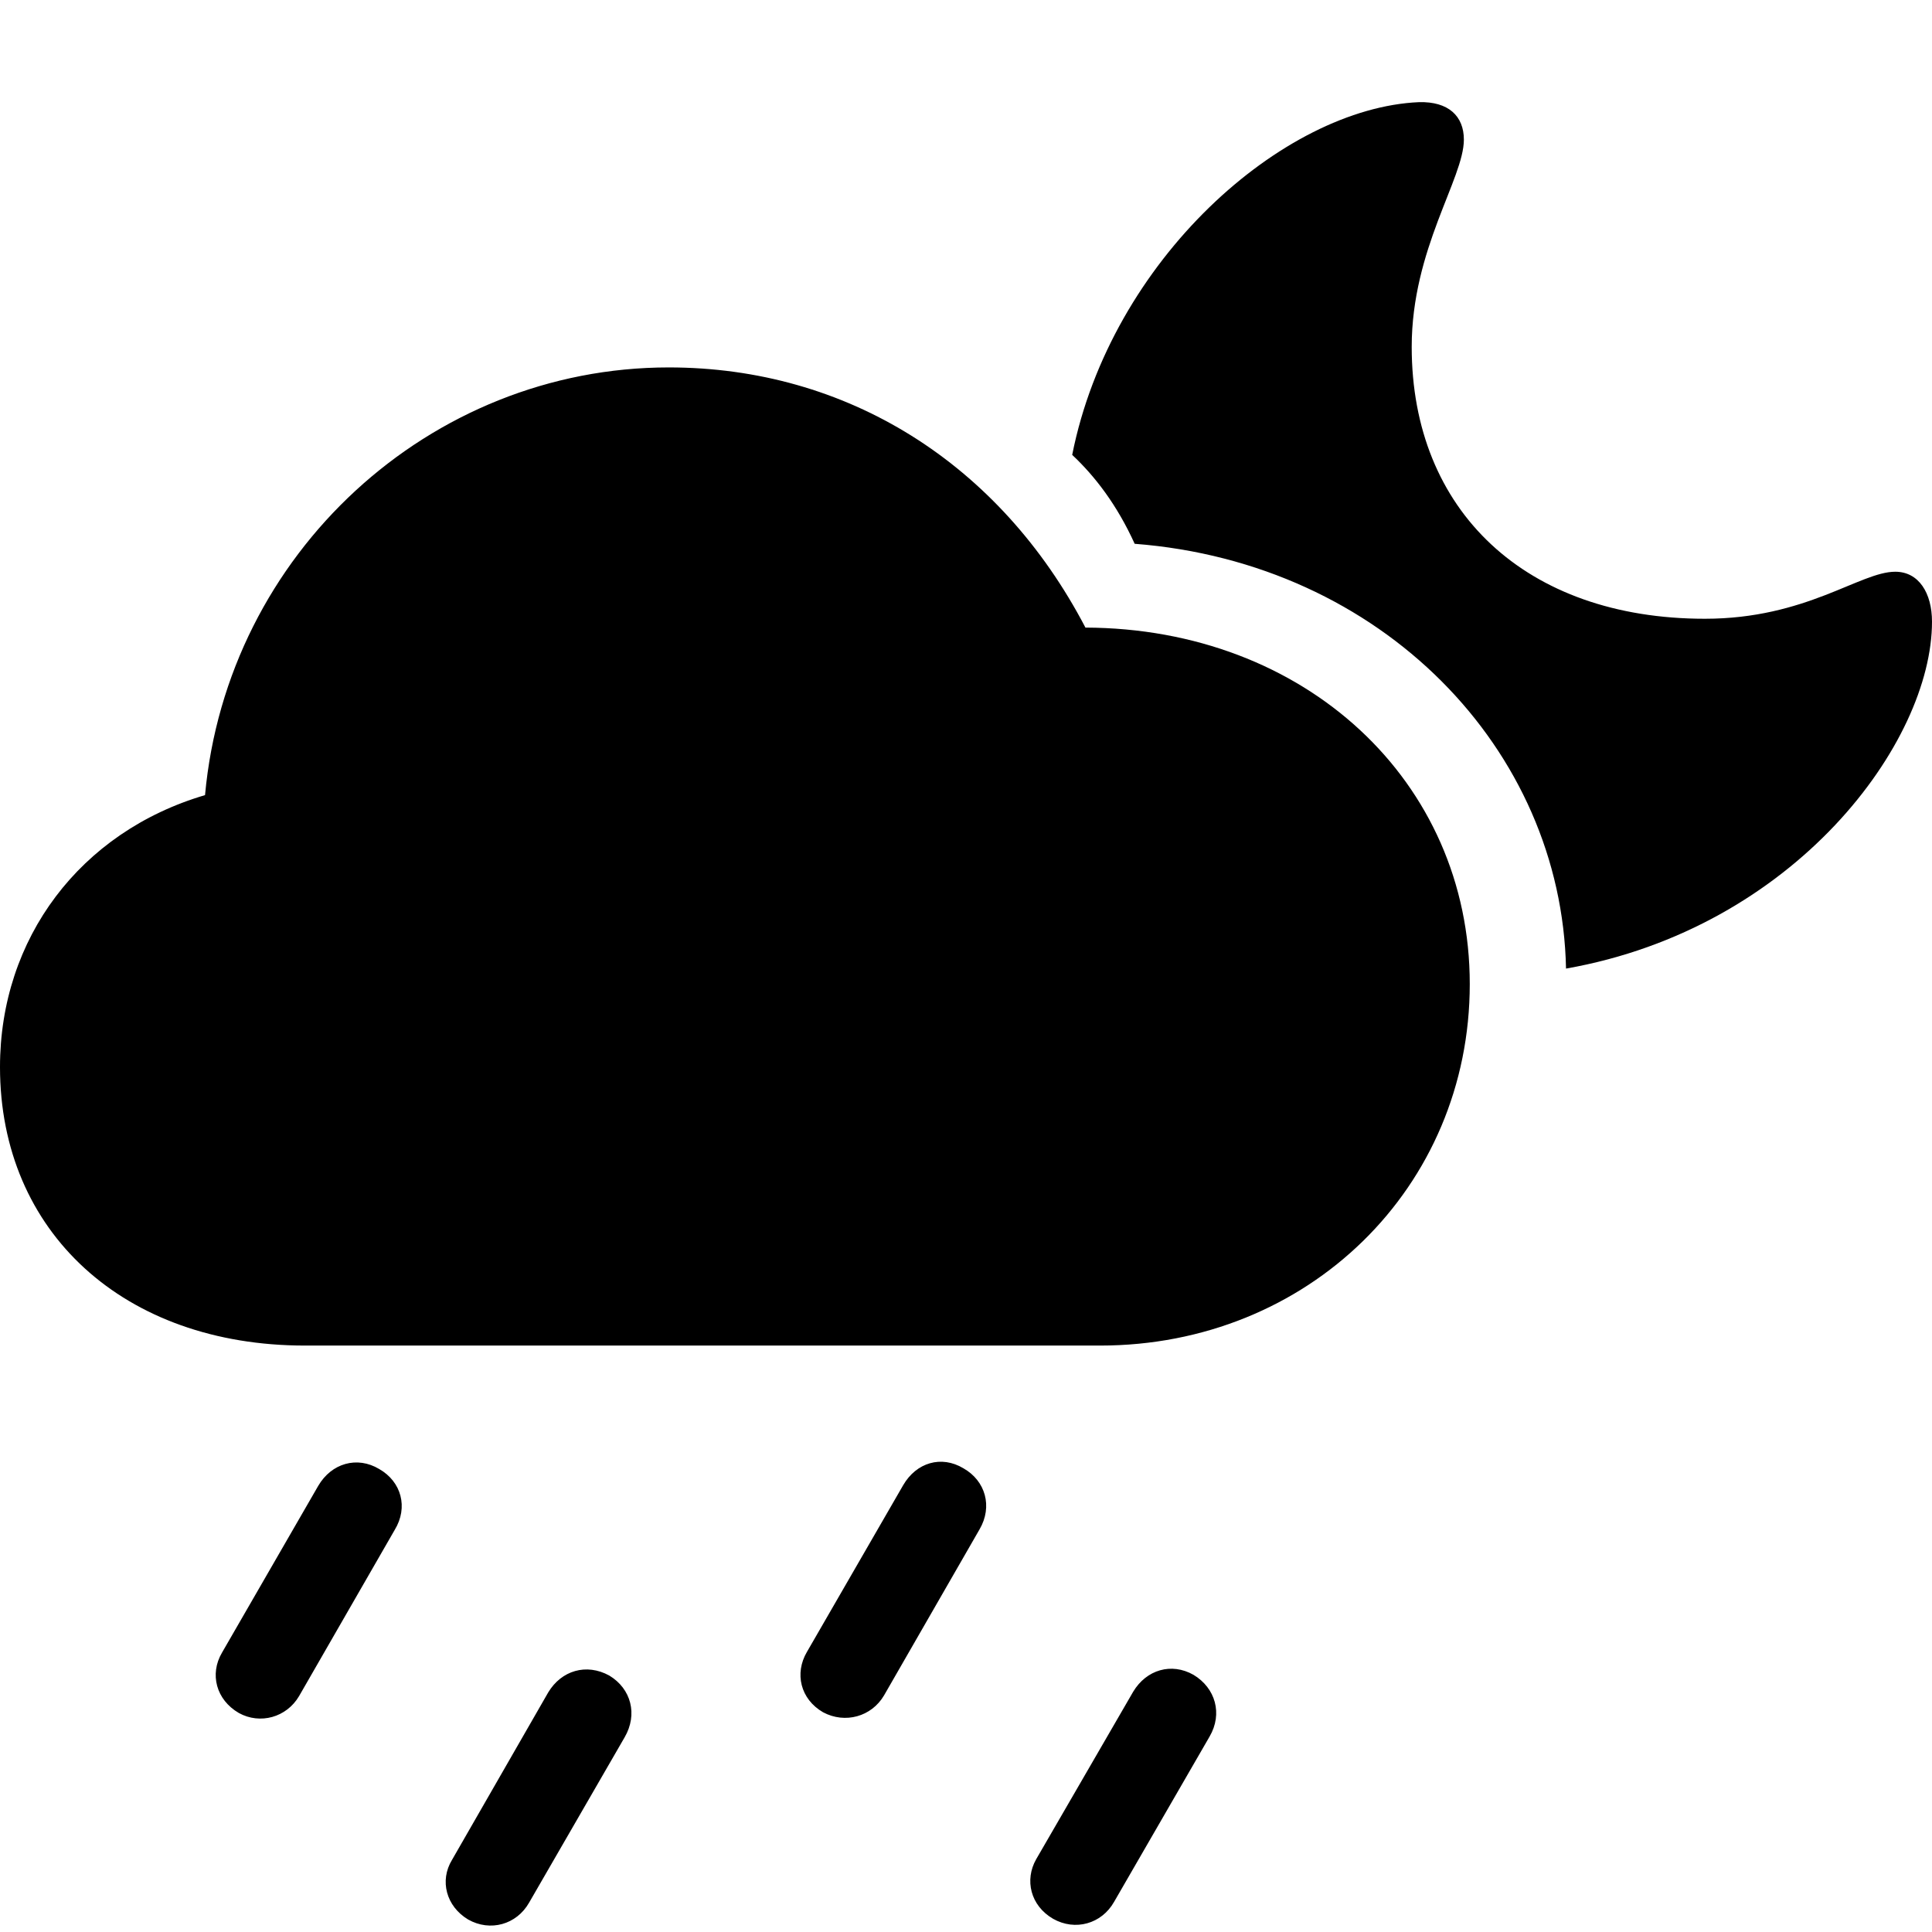 <?xml version="1.0" encoding="utf-8"?><!-- Uploaded to: SVG Repo, www.svgrepo.com, Generator: SVG Repo Mixer Tools -->
<svg fill="#000000" width="800px" height="800px" viewBox="0 0 56 56" xmlns="http://www.w3.org/2000/svg"><path d="M 45.392 28.075 C 52.038 26.903 56 21.514 56 18.02 C 56 17.19 55.617 16.572 54.935 16.572 C 53.913 16.572 52.358 17.935 49.418 17.935 C 44.221 17.935 40.919 14.804 40.919 10.054 C 40.919 7.221 42.431 5.176 42.431 4.047 C 42.431 3.365 41.984 2.939 41.132 2.961 C 37.191 3.131 32.207 7.519 31.078 13.185 C 31.738 13.803 32.377 14.634 32.889 15.762 C 40.067 16.316 45.264 21.727 45.392 28.075 Z M 8.84 39.002 L 31.887 39.002 C 37.916 39.002 42.602 34.422 42.602 28.522 C 42.602 22.643 37.831 18.212 31.462 18.191 C 28.969 13.419 24.539 10.65 19.384 10.65 C 12.461 10.65 6.582 16.04 5.943 23.047 C 2.322 24.113 0 27.201 0 30.929 C 0 35.721 3.6 39.002 8.84 39.002 Z M 25.625 49.141 L 28.394 44.327 C 28.778 43.667 28.565 42.921 27.925 42.559 C 27.287 42.176 26.562 42.389 26.179 43.049 L 23.388 47.884 C 23.026 48.502 23.197 49.248 23.857 49.631 C 24.496 49.972 25.263 49.759 25.625 49.141 Z M 8.669 49.162 L 11.439 44.348 C 11.843 43.688 11.63 42.943 10.991 42.58 C 10.352 42.197 9.607 42.41 9.223 43.07 L 6.433 47.906 C 6.071 48.523 6.263 49.269 6.923 49.652 C 7.54 49.993 8.307 49.78 8.669 49.162 Z M 32.292 55.127 L 35.061 50.334 C 35.445 49.674 35.232 48.928 34.593 48.545 C 33.954 48.183 33.23 48.396 32.846 49.035 L 30.034 53.891 C 29.694 54.488 29.864 55.233 30.524 55.617 C 31.163 55.979 31.93 55.766 32.292 55.127 Z M 15.337 55.148 L 18.106 50.355 C 18.489 49.695 18.297 48.949 17.659 48.566 C 16.998 48.204 16.274 48.417 15.89 49.056 L 13.1 53.913 C 12.738 54.509 12.93 55.255 13.569 55.638 C 14.208 56 14.975 55.787 15.337 55.148 Z"/></svg>